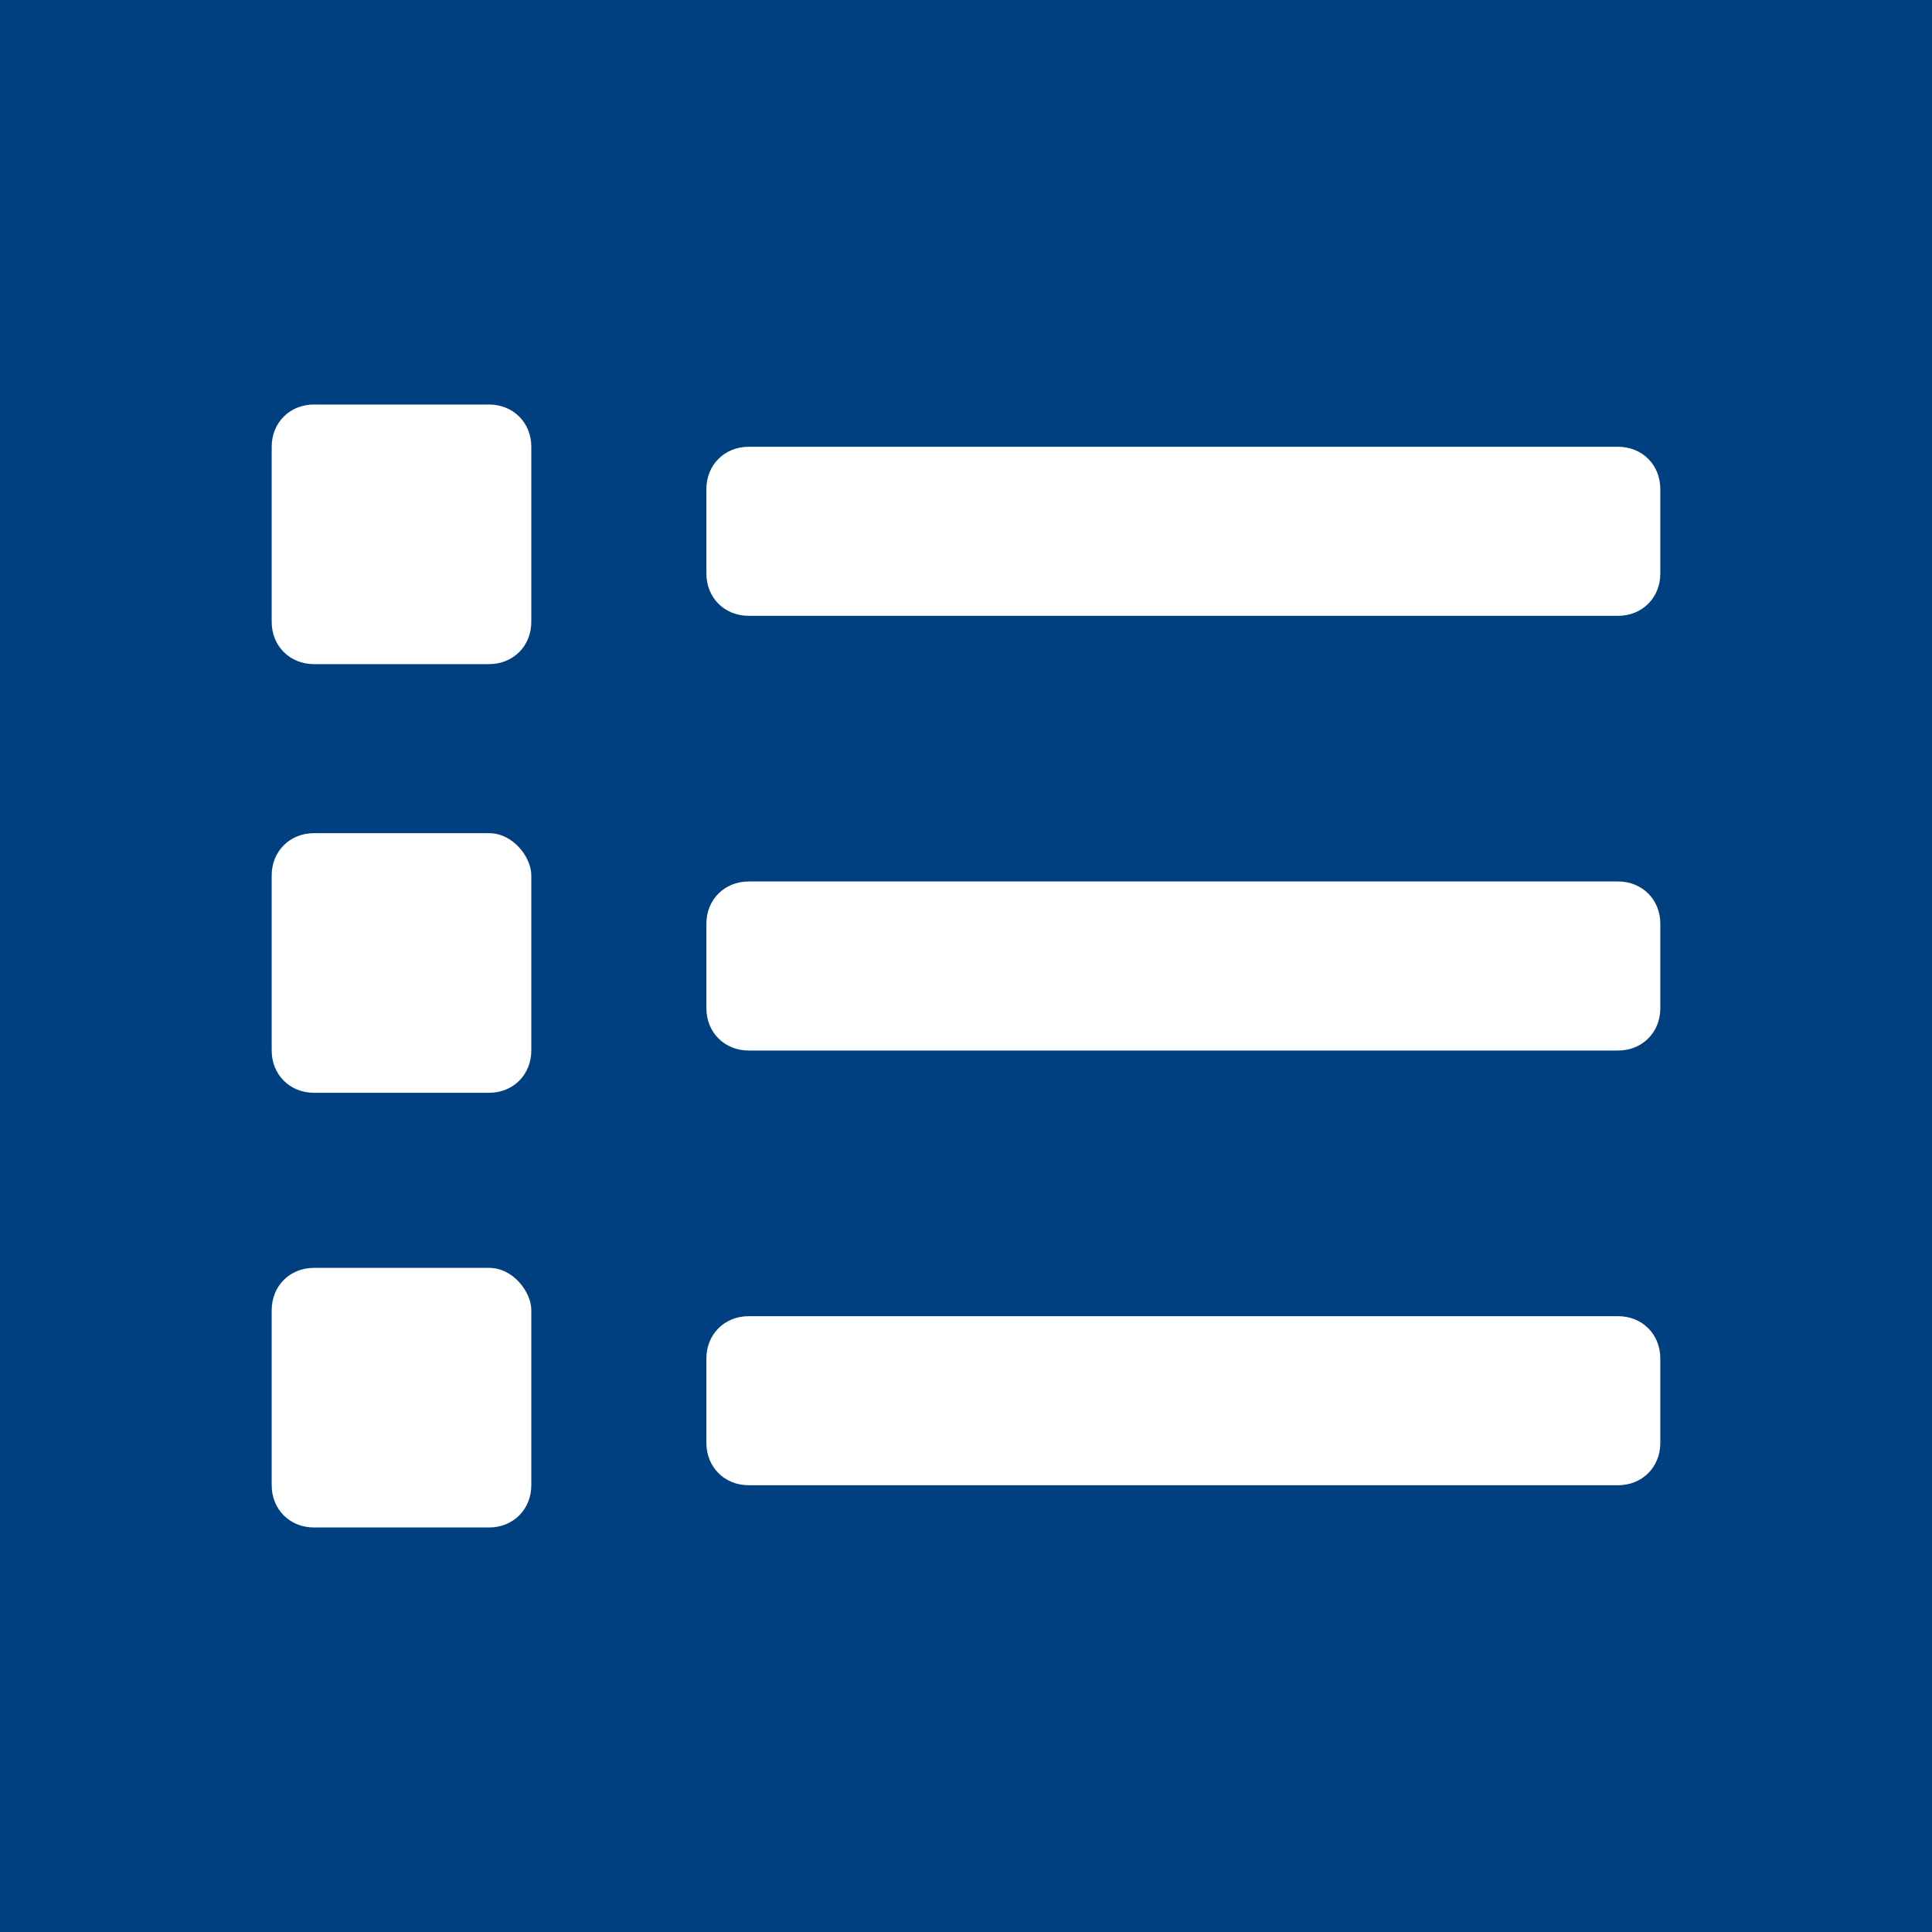 <?xml version="1.0" encoding="utf-8"?>
<!-- Generator: Adobe Illustrator 27.6.1, SVG Export Plug-In . SVG Version: 6.00 Build 0)  -->
<svg version="1.1" id="Layer_1" xmlns="http://www.w3.org/2000/svg" xmlns:xlink="http://www.w3.org/1999/xlink" x="0px" y="0px"
	 viewBox="0 0 32 32" style="enable-background:new 0 0 32 32;" xml:space="preserve">
<style type="text/css">
	.st0{fill:#004080;}
	.st1{fill:#FFFFFF;}
</style>
<rect class="st0" width="32" height="32"/>
<path class="st1" d="M8.1,21H5.2c-0.4,0-0.7,0.3-0.7,0.7v2.9c0,0.4,0.3,0.7,0.7,0.7h2.9c0.4,0,0.7-0.3,0.7-0.7v-2.9
	C8.8,21.4,8.5,21,8.1,21z M8.1,6.7H5.2C4.8,6.7,4.5,7,4.5,7.4v2.9c0,0.4,0.3,0.7,0.7,0.7h2.9c0.4,0,0.7-0.3,0.7-0.7V7.4
	C8.8,7,8.5,6.7,8.1,6.7z M8.1,13.8H5.2c-0.4,0-0.7,0.3-0.7,0.7v2.9c0,0.4,0.3,0.7,0.7,0.7h2.9c0.4,0,0.7-0.3,0.7-0.7v-2.9
	C8.8,14.2,8.5,13.8,8.1,13.8z M26.8,21.8H12.4c-0.4,0-0.7,0.3-0.7,0.7v1.4c0,0.4,0.3,0.7,0.7,0.7h14.4c0.4,0,0.7-0.3,0.7-0.7v-1.4
	C27.5,22.1,27.2,21.8,26.8,21.8z M26.8,7.4H12.4c-0.4,0-0.7,0.3-0.7,0.7v1.4c0,0.4,0.3,0.7,0.7,0.7h14.4c0.4,0,0.7-0.3,0.7-0.7V8.1
	C27.5,7.7,27.2,7.4,26.8,7.4z M26.8,14.6H12.4c-0.4,0-0.7,0.3-0.7,0.7v1.4c0,0.4,0.3,0.7,0.7,0.7h14.4c0.4,0,0.7-0.3,0.7-0.7v-1.4
	C27.5,14.9,27.2,14.6,26.8,14.6z"/>
</svg>
